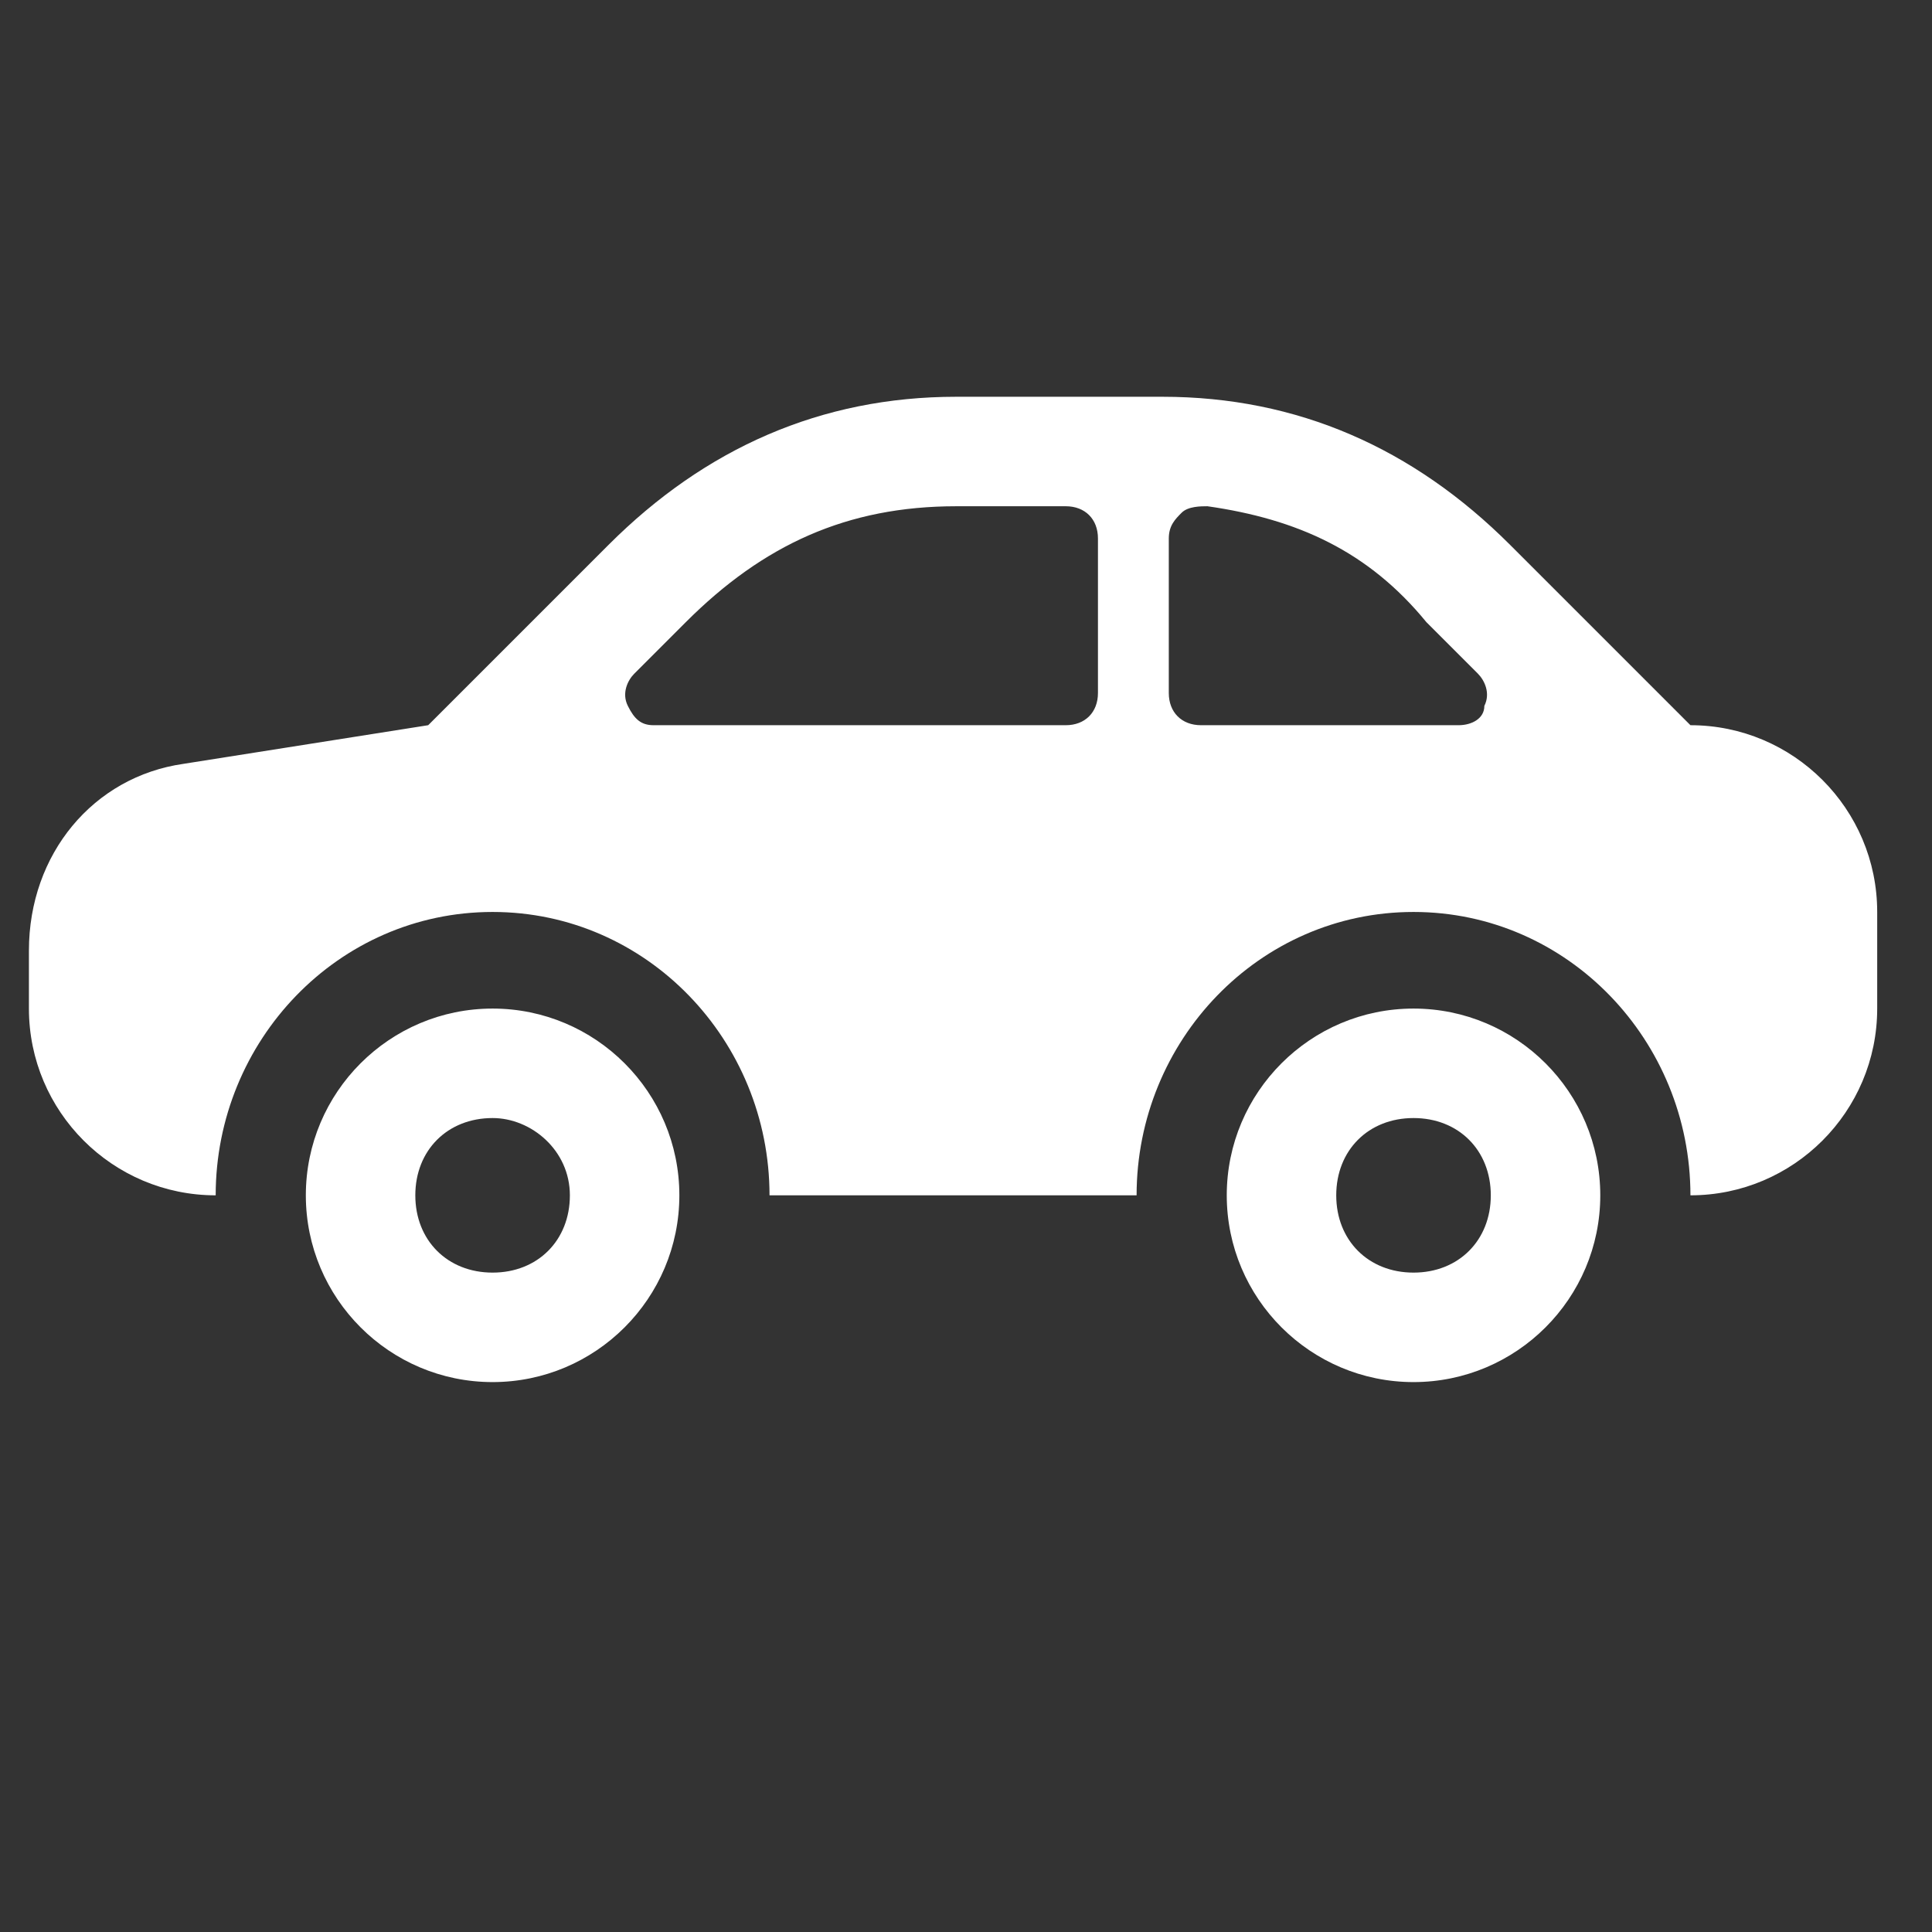 <?xml version="1.0" encoding="UTF-8" standalone="no"?>
<!-- Generator: Adobe Illustrator 20.0.0, SVG Export Plug-In . SVG Version: 6.00 Build 0)  -->

<svg
   xmlns:dc="http://purl.org/dc/elements/1.1/"
   xmlns:cc="http://creativecommons.org/ns#"
   xmlns:rdf="http://www.w3.org/1999/02/22-rdf-syntax-ns#"
   xmlns:svg="http://www.w3.org/2000/svg"
   xmlns="http://www.w3.org/2000/svg"
   xmlns:sodipodi="http://sodipodi.sourceforge.net/DTD/sodipodi-0.dtd"
   xmlns:inkscape="http://www.inkscape.org/namespaces/inkscape"
   version="1.1"
   id="Layer_1"
   x="0px"
   y="0px"
   viewBox="0 0 30 30"
   xml:space="preserve"
   inkscape:version="0.91 r13725"
   sodipodi:docname="transportationicon.svg"
   width="30"
   height="30"><rect x="0" y="0" width="30" height="30" fill="#333333" stroke="none"/><defs
     id="defs9" /><sodipodi:namedview
     pagecolor="#ffffff"
     bordercolor="#666666"
     borderopacity="1"
     objecttolerance="10"
     gridtolerance="10"
     guidetolerance="10"
     inkscape:pageopacity="0"
     inkscape:pageshadow="2"
     inkscape:window-width="1920"
     inkscape:window-height="1033"
     id="namedview7"
     showgrid="false"
     inkscape:zoom="6.675088"
     inkscape:cx="63.038886"
     inkscape:cy="1.9780966"
     inkscape:window-x="-4"
     inkscape:window-y="-4"
     inkscape:window-maximized="1"
     inkscape:current-layer="Layer_1" /><style
     type="text/css"
     id="style3">
	.st0{fill-rule:evenodd;clip-rule:evenodd;fill:#FFFFFF;}
</style><path
     class="st0"
     d="m 8.849,18.561 c 0,0.7 -0.5,1.2 -1.2,1.2 -0.7,0 -1.2,-0.5 -1.2,-1.2 0,-0.7 0.5,-1.2 1.2,-1.2 0.6,0 1.2,0.5 1.2,1.2 m -1.2,-2.9 c -1.6,0 -2.9,1.3 -2.9,2.9 0,1.6 1.3,2.9 2.9,2.9 1.6,0 2.9,-1.3 2.9,-2.9 0,-1.6 -1.3,-2.9 -2.9,-2.9 m 15.5,2.9 c 0,0.7 -0.5,1.2 -1.2,1.2 -0.7,0 -1.2,-0.5 -1.2,-1.2 0,-0.7 0.5,-1.2 1.2,-1.2 0.7,0 1.2,0.5 1.2,1.2 m -1.2,-2.9 c -1.6,0 -2.9,1.3 -2.9,2.9 0,1.6 1.3,2.9 2.9,2.9 1.6,0 2.9,-1.3 2.9,-2.9 0,-1.6 -1.3,-2.9 -2.9,-2.9 m -7.1,-7.8 c -1.7,0 -3,0.6 -4.2,1.8 L 9.849,10.461 c -0.1,0.1 -0.2,0.3 -0.1,0.5 0.1,0.2 0.2,0.3 0.4,0.3 l 6.4,0 c 0.3,0 0.5,-0.2 0.5,-0.5 l 0,-2.4 c 0,-0.3 -0.2,-0.5 -0.5,-0.5 l -1.7,0 z m 3.9,0 c -0.1,0 -0.3,0 -0.4,0.1 -0.1,0.1 -0.2,0.2 -0.2,0.4 l 0,2.4 c 0,0.3 0.2,0.5 0.5,0.5 l 4,0 c 0.2,0 0.4,-0.1 0.4,-0.3 0.1,-0.2 0,-0.4 -0.1,-0.5 l -0.8,-0.8 c -0.9,-1.1 -2,-1.6 -3.4,-1.8 m -9.3,0.6 c 1.5,-1.5 3.3,-2.3 5.4,-2.3 l 3.2,0 c 2.1,0 3.9,0.8 5.4,2.3 l 2.8,2.8 c 1.6,0 2.9,1.3 2.9,2.9 l 0,1.5 c 0,1.6 -1.3,2.9 -2.9,2.9 0,-2.4 -1.9,-4.4 -4.3,-4.4 -2.4,0 -4.3,2 -4.3,4.4 l -5.7,0 c 0,-2.4 -1.9,-4.4 -4.3,-4.4 -2.4,0 -4.3,2 -4.3,4.4 -1.6,0 -2.9,-1.3 -2.9,-2.9 l 0,-0.9 c 0,-1.5 1,-2.7 2.4,-2.9 l 3.8,-0.6 2.8,-2.8 z"
     id="path5"
     inkscape:connector-curvature="0"
     style="clip-rule:evenodd;fill:#ffffff;fill-rule:evenodd" /></svg>